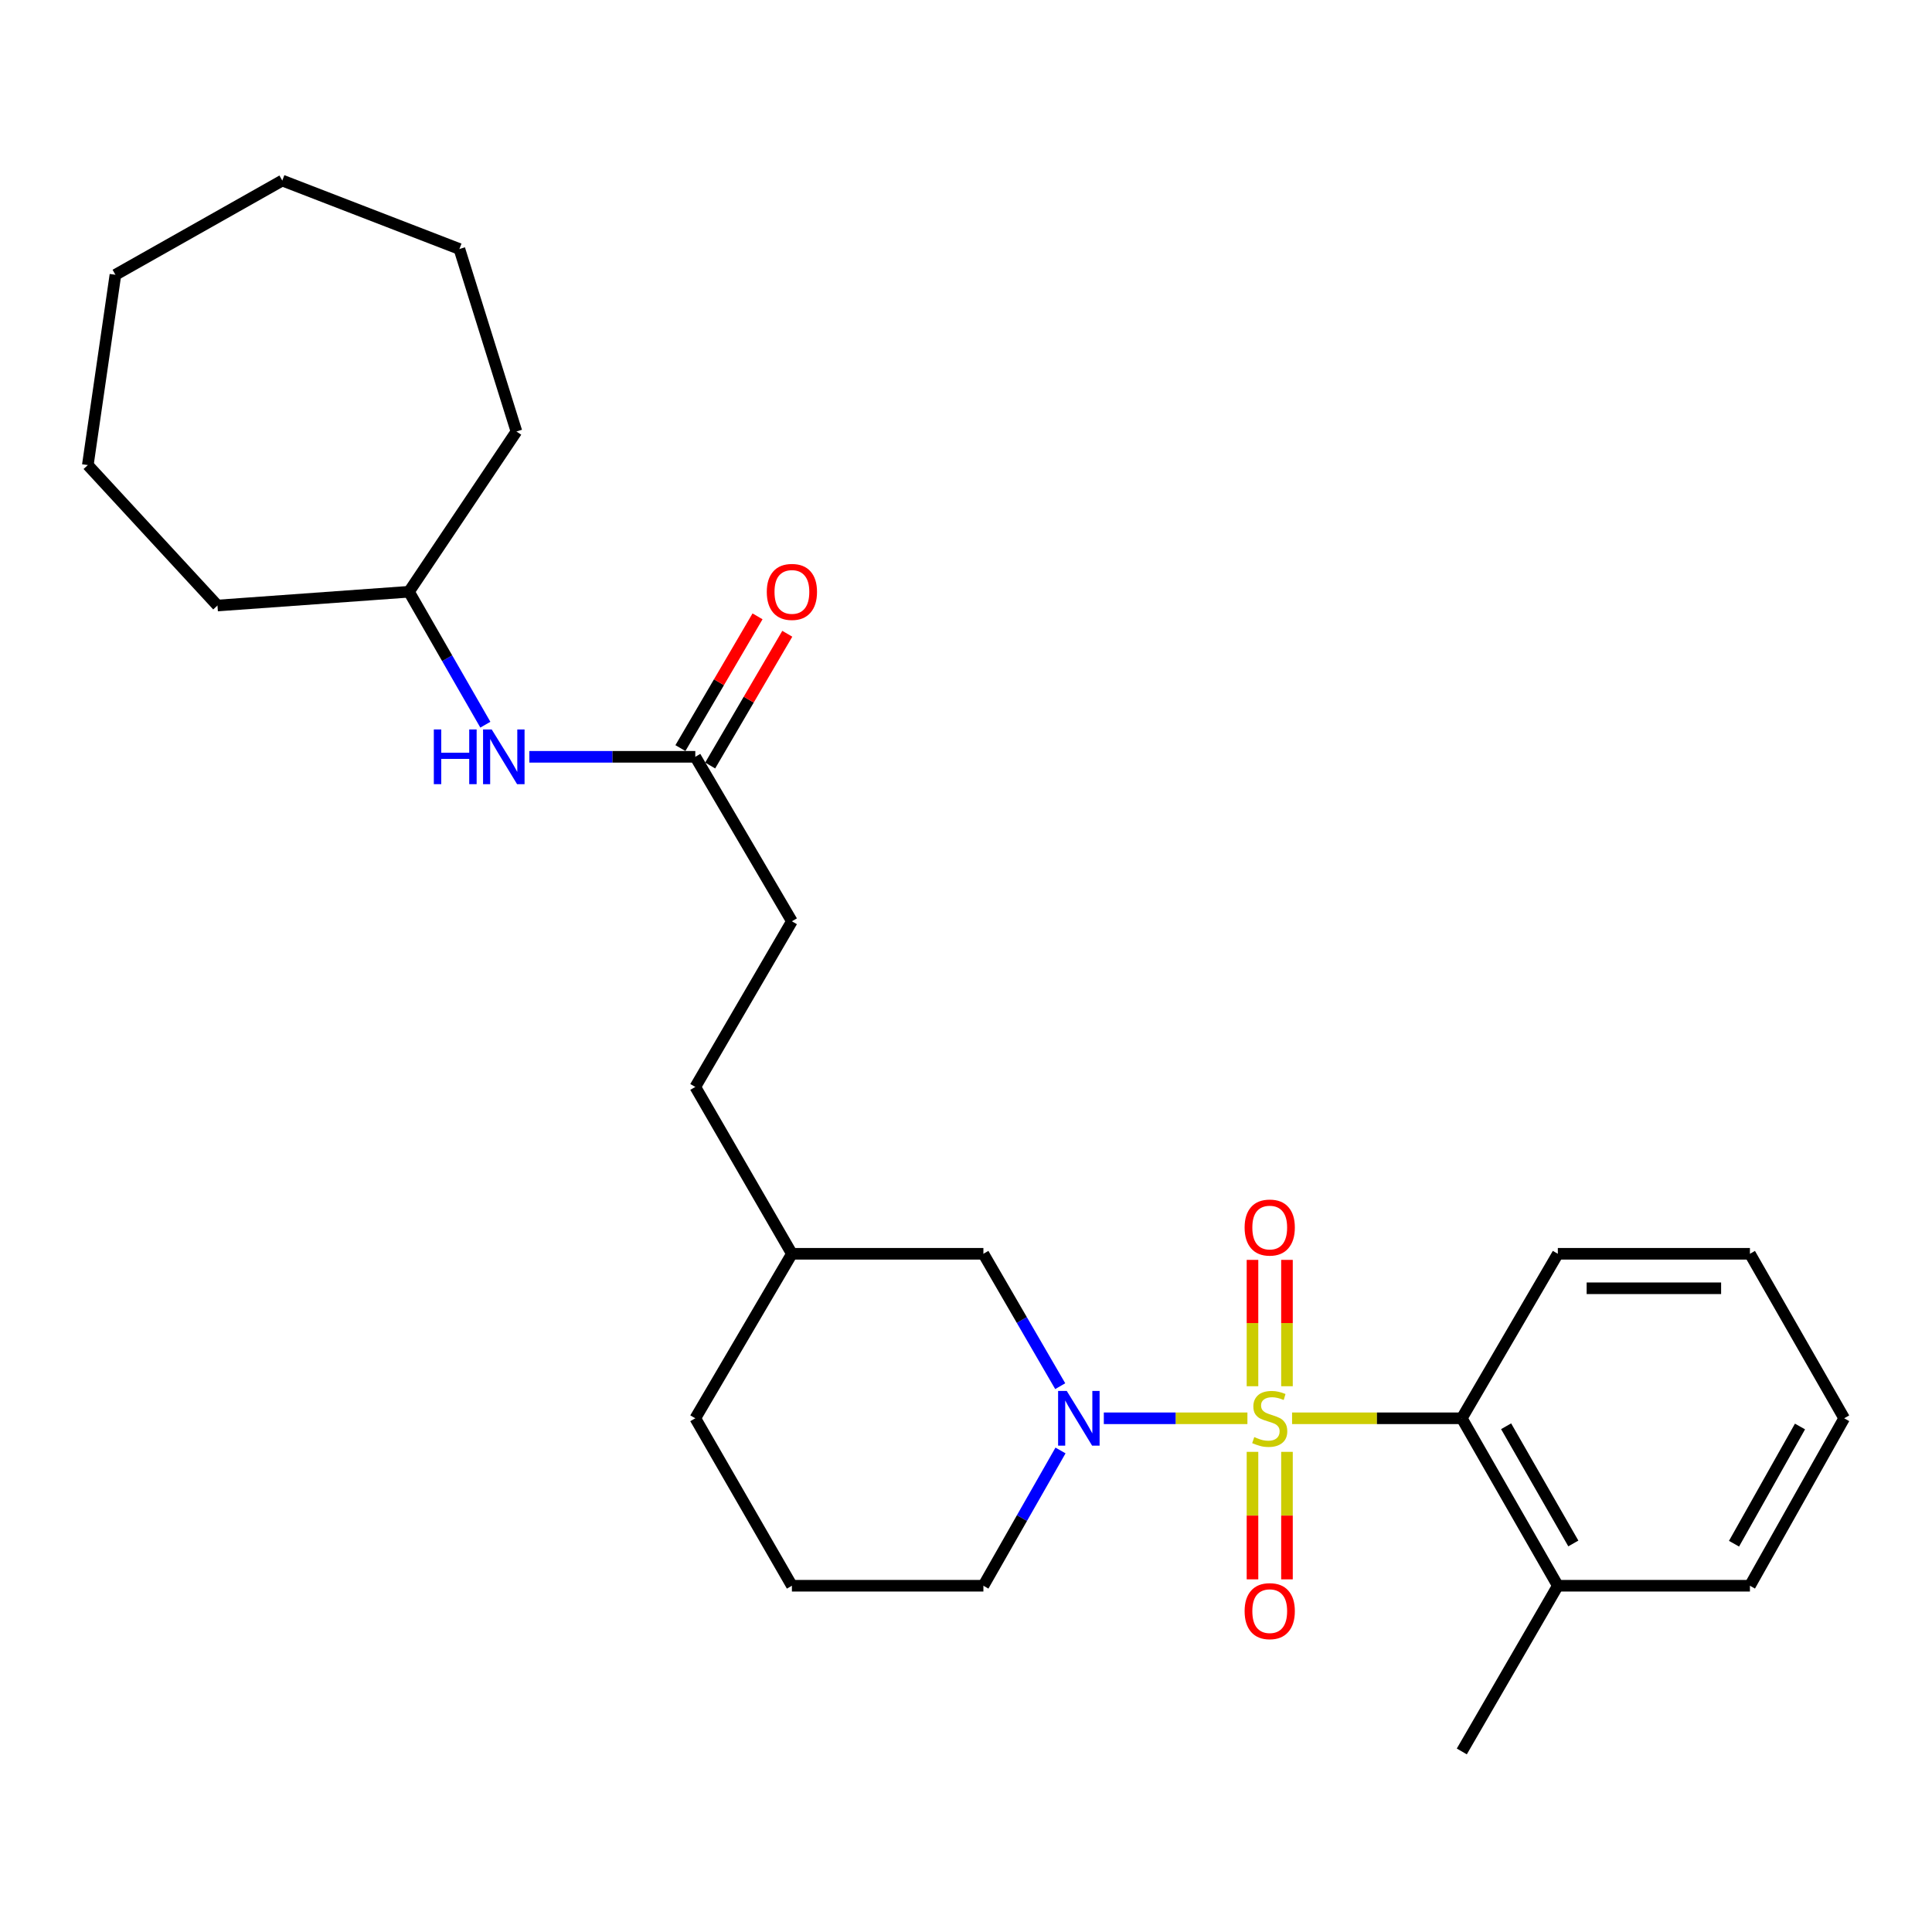 <?xml version='1.0' encoding='iso-8859-1'?>
<svg version='1.1' baseProfile='full'
              xmlns='http://www.w3.org/2000/svg'
                      xmlns:rdkit='http://www.rdkit.org/xml'
                      xmlns:xlink='http://www.w3.org/1999/xlink'
                  xml:space='preserve'
width='1000px' height='1000px' viewBox='0 0 1000 1000'>
<!-- END OF HEADER -->
<rect style='opacity:1.0;fill:#FFFFFF;stroke:none' width='1000' height='1000' x='0' y='0'> </rect>
<path class='bond-0' d='M 645.66,734.104 L 608.497,734.104' style='fill:none;fill-rule:evenodd;stroke:#CCCC00;stroke-width:6px;stroke-linecap:butt;stroke-linejoin:miter;stroke-opacity:1' />
<path class='bond-0' d='M 608.497,734.104 L 571.333,734.104' style='fill:none;fill-rule:evenodd;stroke:#0000FF;stroke-width:6px;stroke-linecap:butt;stroke-linejoin:miter;stroke-opacity:1' />
<path class='bond-1' d='M 668.775,734.104 L 712.699,734.104' style='fill:none;fill-rule:evenodd;stroke:#CCCC00;stroke-width:6px;stroke-linecap:butt;stroke-linejoin:miter;stroke-opacity:1' />
<path class='bond-1' d='M 712.699,734.104 L 756.623,734.104' style='fill:none;fill-rule:evenodd;stroke:#000000;stroke-width:6px;stroke-linecap:butt;stroke-linejoin:miter;stroke-opacity:1' />
<path class='bond-2' d='M 666.134,717.514 L 666.134,684.813' style='fill:none;fill-rule:evenodd;stroke:#CCCC00;stroke-width:6px;stroke-linecap:butt;stroke-linejoin:miter;stroke-opacity:1' />
<path class='bond-2' d='M 666.134,684.813 L 666.134,652.112' style='fill:none;fill-rule:evenodd;stroke:#FF0000;stroke-width:6px;stroke-linecap:butt;stroke-linejoin:miter;stroke-opacity:1' />
<path class='bond-2' d='M 648.286,717.514 L 648.286,684.813' style='fill:none;fill-rule:evenodd;stroke:#CCCC00;stroke-width:6px;stroke-linecap:butt;stroke-linejoin:miter;stroke-opacity:1' />
<path class='bond-2' d='M 648.286,684.813 L 648.286,652.112' style='fill:none;fill-rule:evenodd;stroke:#FF0000;stroke-width:6px;stroke-linecap:butt;stroke-linejoin:miter;stroke-opacity:1' />
<path class='bond-3' d='M 648.286,751.478 L 648.286,784.472' style='fill:none;fill-rule:evenodd;stroke:#CCCC00;stroke-width:6px;stroke-linecap:butt;stroke-linejoin:miter;stroke-opacity:1' />
<path class='bond-3' d='M 648.286,784.472 L 648.286,817.465' style='fill:none;fill-rule:evenodd;stroke:#FF0000;stroke-width:6px;stroke-linecap:butt;stroke-linejoin:miter;stroke-opacity:1' />
<path class='bond-3' d='M 666.134,751.478 L 666.134,784.472' style='fill:none;fill-rule:evenodd;stroke:#CCCC00;stroke-width:6px;stroke-linecap:butt;stroke-linejoin:miter;stroke-opacity:1' />
<path class='bond-3' d='M 666.134,784.472 L 666.134,817.465' style='fill:none;fill-rule:evenodd;stroke:#FF0000;stroke-width:6px;stroke-linecap:butt;stroke-linejoin:miter;stroke-opacity:1' />
<path class='bond-5' d='M 548.767,717.483 L 528.885,683.222' style='fill:none;fill-rule:evenodd;stroke:#0000FF;stroke-width:6px;stroke-linecap:butt;stroke-linejoin:miter;stroke-opacity:1' />
<path class='bond-5' d='M 528.885,683.222 L 509.003,648.96' style='fill:none;fill-rule:evenodd;stroke:#000000;stroke-width:6px;stroke-linecap:butt;stroke-linejoin:miter;stroke-opacity:1' />
<path class='bond-9' d='M 548.918,750.759 L 528.961,785.767' style='fill:none;fill-rule:evenodd;stroke:#0000FF;stroke-width:6px;stroke-linecap:butt;stroke-linejoin:miter;stroke-opacity:1' />
<path class='bond-9' d='M 528.961,785.767 L 509.003,820.776' style='fill:none;fill-rule:evenodd;stroke:#000000;stroke-width:6px;stroke-linecap:butt;stroke-linejoin:miter;stroke-opacity:1' />
<path class='bond-7' d='M 756.623,734.104 L 806.329,820.776' style='fill:none;fill-rule:evenodd;stroke:#000000;stroke-width:6px;stroke-linecap:butt;stroke-linejoin:miter;stroke-opacity:1' />
<path class='bond-7' d='M 779.561,738.226 L 814.355,798.896' style='fill:none;fill-rule:evenodd;stroke:#000000;stroke-width:6px;stroke-linecap:butt;stroke-linejoin:miter;stroke-opacity:1' />
<path class='bond-14' d='M 756.623,734.104 L 806.329,648.96' style='fill:none;fill-rule:evenodd;stroke:#000000;stroke-width:6px;stroke-linecap:butt;stroke-linejoin:miter;stroke-opacity:1' />
<path class='bond-4' d='M 359.884,391.723 L 409.888,476.857' style='fill:none;fill-rule:evenodd;stroke:#000000;stroke-width:6px;stroke-linecap:butt;stroke-linejoin:miter;stroke-opacity:1' />
<path class='bond-6' d='M 359.884,391.723 L 316.936,391.723' style='fill:none;fill-rule:evenodd;stroke:#000000;stroke-width:6px;stroke-linecap:butt;stroke-linejoin:miter;stroke-opacity:1' />
<path class='bond-6' d='M 316.936,391.723 L 273.987,391.723' style='fill:none;fill-rule:evenodd;stroke:#0000FF;stroke-width:6px;stroke-linecap:butt;stroke-linejoin:miter;stroke-opacity:1' />
<path class='bond-8' d='M 367.586,396.231 L 387.544,362.132' style='fill:none;fill-rule:evenodd;stroke:#000000;stroke-width:6px;stroke-linecap:butt;stroke-linejoin:miter;stroke-opacity:1' />
<path class='bond-8' d='M 387.544,362.132 L 407.502,328.034' style='fill:none;fill-rule:evenodd;stroke:#FF0000;stroke-width:6px;stroke-linecap:butt;stroke-linejoin:miter;stroke-opacity:1' />
<path class='bond-8' d='M 352.183,387.215 L 372.141,353.117' style='fill:none;fill-rule:evenodd;stroke:#000000;stroke-width:6px;stroke-linecap:butt;stroke-linejoin:miter;stroke-opacity:1' />
<path class='bond-8' d='M 372.141,353.117 L 392.099,319.018' style='fill:none;fill-rule:evenodd;stroke:#FF0000;stroke-width:6px;stroke-linecap:butt;stroke-linejoin:miter;stroke-opacity:1' />
<path class='bond-11' d='M 509.003,648.96 L 409.888,648.96' style='fill:none;fill-rule:evenodd;stroke:#000000;stroke-width:6px;stroke-linecap:butt;stroke-linejoin:miter;stroke-opacity:1' />
<path class='bond-12' d='M 251.217,375.1 L 231.447,340.695' style='fill:none;fill-rule:evenodd;stroke:#0000FF;stroke-width:6px;stroke-linecap:butt;stroke-linejoin:miter;stroke-opacity:1' />
<path class='bond-12' d='M 231.447,340.695 L 211.678,306.291' style='fill:none;fill-rule:evenodd;stroke:#000000;stroke-width:6px;stroke-linecap:butt;stroke-linejoin:miter;stroke-opacity:1' />
<path class='bond-16' d='M 806.329,820.776 L 756.623,906.545' style='fill:none;fill-rule:evenodd;stroke:#000000;stroke-width:6px;stroke-linecap:butt;stroke-linejoin:miter;stroke-opacity:1' />
<path class='bond-17' d='M 806.329,820.776 L 905.761,820.776' style='fill:none;fill-rule:evenodd;stroke:#000000;stroke-width:6px;stroke-linecap:butt;stroke-linejoin:miter;stroke-opacity:1' />
<path class='bond-15' d='M 509.003,820.776 L 409.888,820.776' style='fill:none;fill-rule:evenodd;stroke:#000000;stroke-width:6px;stroke-linecap:butt;stroke-linejoin:miter;stroke-opacity:1' />
<path class='bond-10' d='M 409.888,476.857 L 359.884,562.596' style='fill:none;fill-rule:evenodd;stroke:#000000;stroke-width:6px;stroke-linecap:butt;stroke-linejoin:miter;stroke-opacity:1' />
<path class='bond-13' d='M 409.888,648.96 L 359.884,562.596' style='fill:none;fill-rule:evenodd;stroke:#000000;stroke-width:6px;stroke-linecap:butt;stroke-linejoin:miter;stroke-opacity:1' />
<path class='bond-28' d='M 409.888,648.96 L 359.884,734.104' style='fill:none;fill-rule:evenodd;stroke:#000000;stroke-width:6px;stroke-linecap:butt;stroke-linejoin:miter;stroke-opacity:1' />
<path class='bond-19' d='M 211.678,306.291 L 267.304,223.338' style='fill:none;fill-rule:evenodd;stroke:#000000;stroke-width:6px;stroke-linecap:butt;stroke-linejoin:miter;stroke-opacity:1' />
<path class='bond-20' d='M 211.678,306.291 L 112.563,313.42' style='fill:none;fill-rule:evenodd;stroke:#000000;stroke-width:6px;stroke-linecap:butt;stroke-linejoin:miter;stroke-opacity:1' />
<path class='bond-21' d='M 806.329,648.96 L 905.761,648.96' style='fill:none;fill-rule:evenodd;stroke:#000000;stroke-width:6px;stroke-linecap:butt;stroke-linejoin:miter;stroke-opacity:1' />
<path class='bond-21' d='M 821.244,666.808 L 890.846,666.808' style='fill:none;fill-rule:evenodd;stroke:#000000;stroke-width:6px;stroke-linecap:butt;stroke-linejoin:miter;stroke-opacity:1' />
<path class='bond-18' d='M 409.888,820.776 L 359.884,734.104' style='fill:none;fill-rule:evenodd;stroke:#000000;stroke-width:6px;stroke-linecap:butt;stroke-linejoin:miter;stroke-opacity:1' />
<path class='bond-27' d='M 905.761,820.776 L 954.545,734.104' style='fill:none;fill-rule:evenodd;stroke:#000000;stroke-width:6px;stroke-linecap:butt;stroke-linejoin:miter;stroke-opacity:1' />
<path class='bond-27' d='M 897.526,799.021 L 931.674,738.351' style='fill:none;fill-rule:evenodd;stroke:#000000;stroke-width:6px;stroke-linecap:butt;stroke-linejoin:miter;stroke-opacity:1' />
<path class='bond-23' d='M 267.304,223.338 L 237.785,128.883' style='fill:none;fill-rule:evenodd;stroke:#000000;stroke-width:6px;stroke-linecap:butt;stroke-linejoin:miter;stroke-opacity:1' />
<path class='bond-24' d='M 112.563,313.42 L 45.455,240.73' style='fill:none;fill-rule:evenodd;stroke:#000000;stroke-width:6px;stroke-linecap:butt;stroke-linejoin:miter;stroke-opacity:1' />
<path class='bond-22' d='M 905.761,648.96 L 954.545,734.104' style='fill:none;fill-rule:evenodd;stroke:#000000;stroke-width:6px;stroke-linecap:butt;stroke-linejoin:miter;stroke-opacity:1' />
<path class='bond-25' d='M 237.785,128.883 L 146.107,93.455' style='fill:none;fill-rule:evenodd;stroke:#000000;stroke-width:6px;stroke-linecap:butt;stroke-linejoin:miter;stroke-opacity:1' />
<path class='bond-26' d='M 45.455,240.73 L 59.743,142.23' style='fill:none;fill-rule:evenodd;stroke:#000000;stroke-width:6px;stroke-linecap:butt;stroke-linejoin:miter;stroke-opacity:1' />
<path class='bond-29' d='M 146.107,93.455 L 59.743,142.23' style='fill:none;fill-rule:evenodd;stroke:#000000;stroke-width:6px;stroke-linecap:butt;stroke-linejoin:miter;stroke-opacity:1' />
<path  class='atom-0' d='M 649.21 743.824
Q 649.53 743.944, 650.85 744.504
Q 652.17 745.064, 653.61 745.424
Q 655.09 745.744, 656.53 745.744
Q 659.21 745.744, 660.77 744.464
Q 662.33 743.144, 662.33 740.864
Q 662.33 739.304, 661.53 738.344
Q 660.77 737.384, 659.57 736.864
Q 658.37 736.344, 656.37 735.744
Q 653.85 734.984, 652.33 734.264
Q 650.85 733.544, 649.77 732.024
Q 648.73 730.504, 648.73 727.944
Q 648.73 724.384, 651.13 722.184
Q 653.57 719.984, 658.37 719.984
Q 661.65 719.984, 665.37 721.544
L 664.45 724.624
Q 661.05 723.224, 658.49 723.224
Q 655.73 723.224, 654.21 724.384
Q 652.69 725.504, 652.73 727.464
Q 652.73 728.984, 653.49 729.904
Q 654.29 730.824, 655.41 731.344
Q 656.57 731.864, 658.49 732.464
Q 661.05 733.264, 662.57 734.064
Q 664.09 734.864, 665.17 736.504
Q 666.29 738.104, 666.29 740.864
Q 666.29 744.784, 663.65 746.904
Q 661.05 748.984, 656.69 748.984
Q 654.17 748.984, 652.25 748.424
Q 650.37 747.904, 648.13 746.984
L 649.21 743.824
' fill='#CCCC00'/>
<path  class='atom-1' d='M 552.152 719.944
L 561.432 734.944
Q 562.352 736.424, 563.832 739.104
Q 565.312 741.784, 565.392 741.944
L 565.392 719.944
L 569.152 719.944
L 569.152 748.264
L 565.272 748.264
L 555.312 731.864
Q 554.152 729.944, 552.912 727.744
Q 551.712 725.544, 551.352 724.864
L 551.352 748.264
L 547.672 748.264
L 547.672 719.944
L 552.152 719.944
' fill='#0000FF'/>
<path  class='atom-3' d='M 644.21 635.377
Q 644.21 628.577, 647.57 624.777
Q 650.93 620.977, 657.21 620.977
Q 663.49 620.977, 666.85 624.777
Q 670.21 628.577, 670.21 635.377
Q 670.21 642.257, 666.81 646.177
Q 663.41 650.057, 657.21 650.057
Q 650.97 650.057, 647.57 646.177
Q 644.21 642.297, 644.21 635.377
M 657.21 646.857
Q 661.53 646.857, 663.85 643.977
Q 666.21 641.057, 666.21 635.377
Q 666.21 629.817, 663.85 627.017
Q 661.53 624.177, 657.21 624.177
Q 652.89 624.177, 650.53 626.977
Q 648.21 629.777, 648.21 635.377
Q 648.21 641.097, 650.53 643.977
Q 652.89 646.857, 657.21 646.857
' fill='#FF0000'/>
<path  class='atom-4' d='M 644.21 833.924
Q 644.21 827.124, 647.57 823.324
Q 650.93 819.524, 657.21 819.524
Q 663.49 819.524, 666.85 823.324
Q 670.21 827.124, 670.21 833.924
Q 670.21 840.804, 666.81 844.724
Q 663.41 848.604, 657.21 848.604
Q 650.97 848.604, 647.57 844.724
Q 644.21 840.844, 644.21 833.924
M 657.21 845.404
Q 661.53 845.404, 663.85 842.524
Q 666.21 839.604, 666.21 833.924
Q 666.21 828.364, 663.85 825.564
Q 661.53 822.724, 657.21 822.724
Q 652.89 822.724, 650.53 825.524
Q 648.21 828.324, 648.21 833.924
Q 648.21 839.644, 650.53 842.524
Q 652.89 845.404, 657.21 845.404
' fill='#FF0000'/>
<path  class='atom-7' d='M 224.549 377.563
L 228.389 377.563
L 228.389 389.603
L 242.869 389.603
L 242.869 377.563
L 246.709 377.563
L 246.709 405.883
L 242.869 405.883
L 242.869 392.803
L 228.389 392.803
L 228.389 405.883
L 224.549 405.883
L 224.549 377.563
' fill='#0000FF'/>
<path  class='atom-7' d='M 254.509 377.563
L 263.789 392.563
Q 264.709 394.043, 266.189 396.723
Q 267.669 399.403, 267.749 399.563
L 267.749 377.563
L 271.509 377.563
L 271.509 405.883
L 267.629 405.883
L 257.669 389.483
Q 256.509 387.563, 255.269 385.363
Q 254.069 383.163, 253.709 382.483
L 253.709 405.883
L 250.029 405.883
L 250.029 377.563
L 254.509 377.563
' fill='#0000FF'/>
<path  class='atom-9' d='M 396.888 306.371
Q 396.888 299.571, 400.248 295.771
Q 403.608 291.971, 409.888 291.971
Q 416.168 291.971, 419.528 295.771
Q 422.888 299.571, 422.888 306.371
Q 422.888 313.251, 419.488 317.171
Q 416.088 321.051, 409.888 321.051
Q 403.648 321.051, 400.248 317.171
Q 396.888 313.291, 396.888 306.371
M 409.888 317.851
Q 414.208 317.851, 416.528 314.971
Q 418.888 312.051, 418.888 306.371
Q 418.888 300.811, 416.528 298.011
Q 414.208 295.171, 409.888 295.171
Q 405.568 295.171, 403.208 297.971
Q 400.888 300.771, 400.888 306.371
Q 400.888 312.091, 403.208 314.971
Q 405.568 317.851, 409.888 317.851
' fill='#FF0000'/>
</svg>
